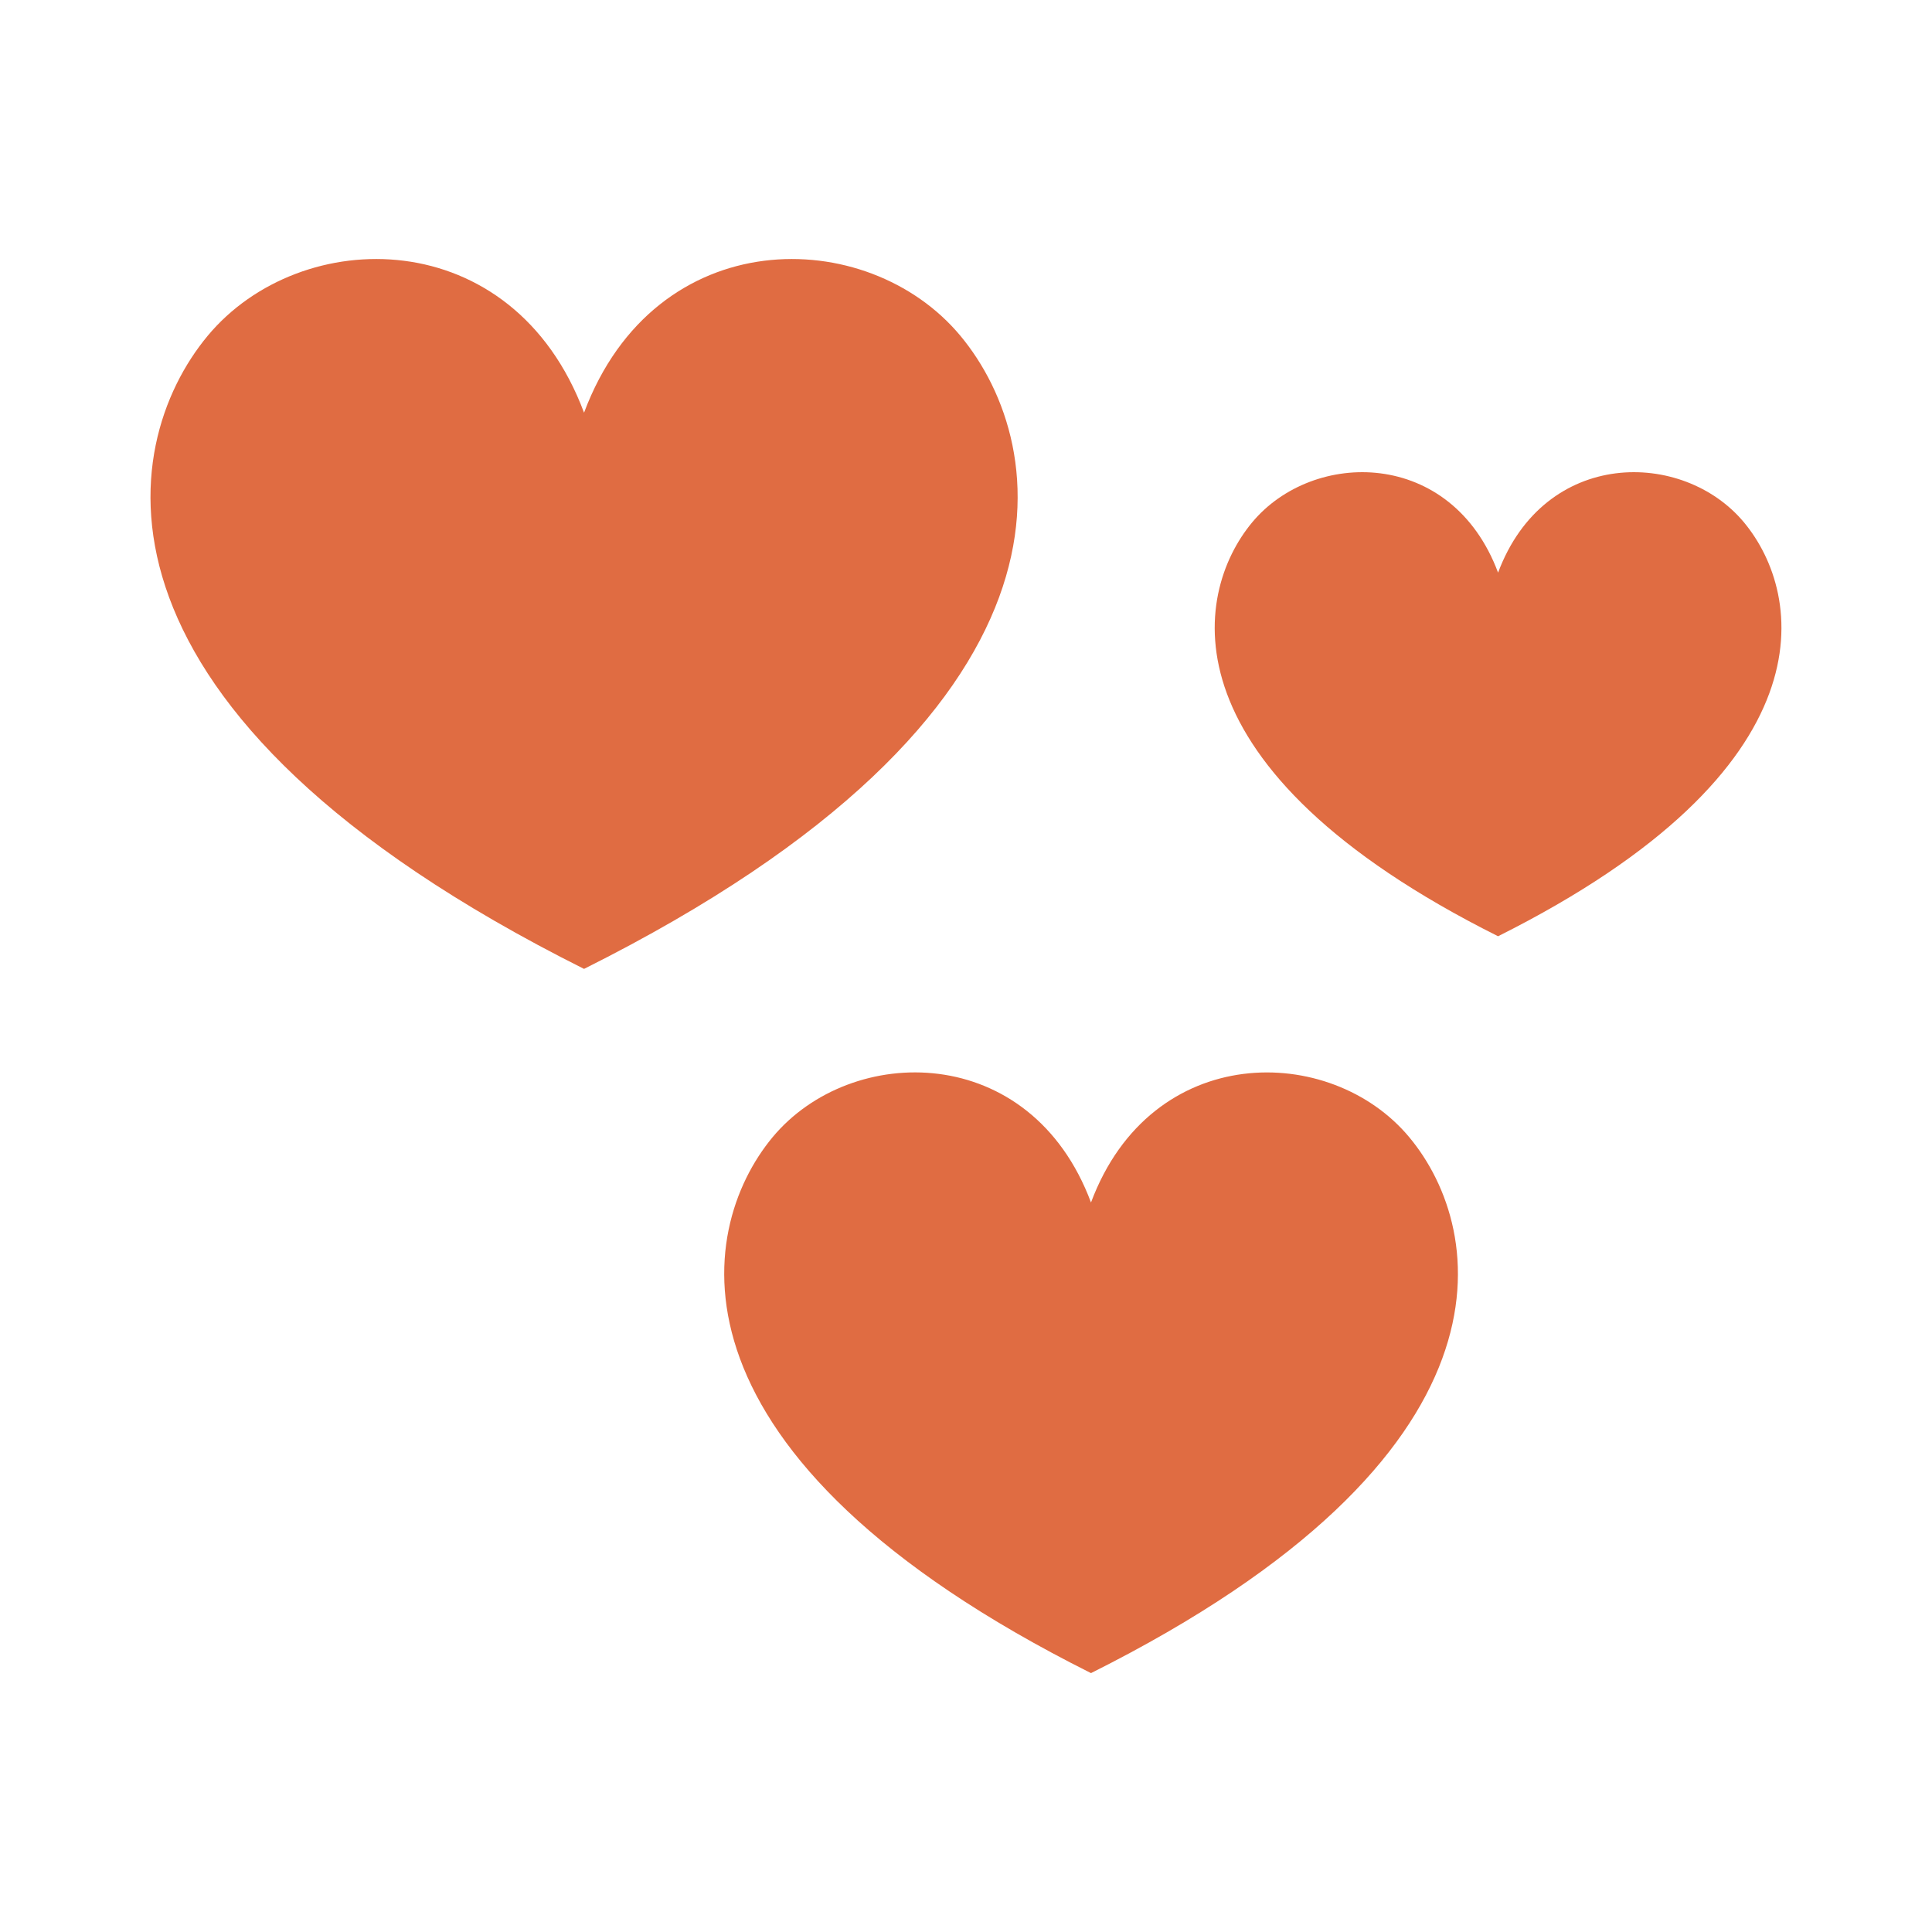 <svg xml:space="preserve" style="enable-background:new 0 0 1000 1000;" viewBox="0 0 1000 1000" y="0px" x="0px" xmlns:xlink="http://www.w3.org/1999/xlink" xmlns="http://www.w3.org/2000/svg" id="Calque_1" version="1.1">
<style type="text/css">
	.st0{fill:#E06C42;}
</style>
<g>
	<path d="M-733.4,648.9c-76.3,0-138.4-62.2-138.4-138.4S-809.7,372-733.4,372S-595,434.2-595,510.5
		S-655.7,648.9-733.4,648.9 M-1096.4,702.6H-369V317h-727.4V702.6z" class="st0"></path>
	<polygon points="-1130.3,278.8 -409.9,278.8 -409.9,196.9 -1191.1,196.9 -1191.1,610.8 -1130.3,610.8" class="st0"></polygon>
	<polygon points="-1223.6,158.8 -504.6,158.8 -504.6,76.8 -1284.3,76.8 -1284.3,490.7 -1223.6,490.7" class="st0"></polygon>
	<g>
		<path d="M-823.8,495.9c3-5.3,7.1-9.4,12.3-12.3c5.2-2.9,11.1-4.4,17.5-4.4c7.6,0,14.2,1.9,19.9,5.8
			c5.7,3.9,9.7,9.3,11.9,16.1h-15.6c-1.6-3.2-3.7-5.7-6.6-7.3c-2.8-1.6-6.1-2.4-9.8-2.4c-4,0-7.5,0.9-10.5,2.8
			c-3.1,1.8-5.5,4.5-7.2,7.8c-1.7,3.4-2.6,7.3-2.6,11.8c0,4.5,0.9,8.4,2.6,11.8c1.7,3.4,4.1,6,7.2,7.9c3.1,1.8,6.6,2.8,10.5,2.8
			c3.7,0,6.9-0.8,9.8-2.5c2.8-1.7,5-4.1,6.6-7.3h15.6c-2.3,6.9-6.2,12.3-11.9,16.2c-5.7,3.9-12.3,5.8-20,5.8
			c-6.5,0-12.3-1.5-17.5-4.4c-5.2-2.9-9.3-7-12.3-12.3c-3-5.2-4.5-11.2-4.5-17.9C-828.3,507.2-826.8,501.2-823.8,495.9z" class="st0"></path>
		<path d="M-694.2,480.1v67.8h-13.6V519h-29v28.8h-13.6v-67.8h13.6v27.9h29v-27.9H-694.2z" class="st0"></path>
		<path d="M-638.9,480.1v11h-28.3v17.4h21.7v10.8h-21.7v28.7h-13.6v-67.8H-638.9z" class="st0"></path>
	</g>
</g>
<g>
	<polygon points="222.7,-270.4 277.6,-463.6 470.9,-518.5 277.6,-573.4 222.7,-766.7 167.8,-573.4 -25.4,-518.5 
		167.8,-463.6" class="st0"></polygon>
	<polygon points="519.9,-767.1 502,-830.1 484.1,-767.1 421.1,-749.2 484.1,-731.3 502,-668.3 519.9,-731.3 
		582.9,-749.2" class="st0"></polygon>
	<polygon points="443.7,-147.1 471,-243.1 567,-270.4 471,-297.6 443.7,-393.6 416.5,-297.6 320.5,-270.4 416.5,-243.1" class="st0"></polygon>
	<polygon points="638.3,-553.6 617.8,-481.2 545.4,-460.7 617.8,-440.2 638.3,-367.7 658.9,-440.2 731.3,-460.7 
		658.9,-481.2" class="st0"></polygon>
</g>
<g>
	<path d="M497.1,173.8c-48.2-57.9-157.9-58.9-194.8,39.8c-36.9-98.7-146.6-97.7-194.8-39.8
		c-47.4,57-70.8,194.8,194.8,327.7C568,368.6,544.5,230.8,497.1,173.8z" class="st0"></path>
	<path d="M902.7,270.4c-31.5-37.9-103.2-38.5-127.3,26c-24.1-64.5-95.8-63.9-127.3-26c-31,37.3-46.3,127.4,127.3,214.2
		C949,397.7,933.7,307.7,902.7,270.4z" class="st0"></path>
	<path d="M564.7,622.4c-31.2-83.5-124.1-82.7-164.8-33.8C359.8,636.9,340,753.5,564.7,866
		c224.8-112.5,205-229,164.8-277.3C688.8,539.7,595.9,538.9,564.7,622.4z" class="st0"></path>
</g>
<g>
	<path d="M1788.3,60.5c-25,0-45.1,20.1-45.1,45.1v568.3c0,25,20.1,45.1,45.1,45.1h254.4c25,0,45.1-20.1,45.1-45.1V105.5
		c0-25-20.1-45.1-45.1-45.1H1788.3z M1870.8,90.3h90.1c4.2,0,7.6,3.5,7.6,7.6c0,4.1-3.5,7.6-7.6,7.6h-90.1c-4.2,0-7.6-3.5-7.6-7.6
		C1863.1,93.8,1866.6,90.3,1870.8,90.3z M1773.7,135.3h284.2v478.9h-284.2V135.3z M1915.8,636.5c16.6,0,29.8,13.2,29.8,29.8
		c0,16.6-13.2,29.8-29.8,29.8c-16.6,0-29.8-13.2-29.8-29.8S1899.2,636.5,1915.8,636.5z" class="st0"></path>
	<g>
		<path d="M1931.7,393.8c-2.3,1.5-2.9,4.6-1.3,6.9c0.9,1.4,2.5,2.2,4.1,2.2c0.9,0,1.9-0.3,2.7-0.9
			c13.1-8.8,20.9-1.5,21.7-0.7c1.9,1.9,5,2,7,0.1c1.9-1.9,2.1-5,0.2-6.9C1961.3,389.5,1948,382.8,1931.7,393.8z" class="st0"></path>
		<path d="M1864.9,394.5c-1.9,2-1.8,5.1,0.2,7c2,1.8,5.1,1.8,6.9-0.2c0.9-0.9,8.7-8.1,21.7,0.7c0.9,0.6,1.8,0.9,2.8,0.9
			c1.6,0,3.2-0.8,4.1-2.2c1.5-2.3,0.9-5.3-1.3-6.9C1882.9,382.8,1869.6,389.5,1864.9,394.5z" class="st0"></path>
		<path d="M1915.5,285c-55,0-86.6,29.8-86.6,81.6c0,14.4,2.5,29.5,6.8,44.1c0.1,0.2,0.3,0.8,0.5,1.5h0.1
			c0.3,0.9,0.5,1.8,0.7,2.6c7.6,23.8,18.9,44.5,37.2,61.6c12.3,11.1,26.3,18,41.3,18c15,0,29.1-6.8,41.3-18
			c18.3-17.2,29.6-37.8,37.2-61.6c0.3-0.9,0.5-1.7,0.7-2.6c4.6-15.1,7.3-30.7,7.3-45.6C2002.1,314.7,1970.5,285,1915.5,285z
			 M1915.5,479.6c-27.3,0-51.8-31.1-63.8-67.4h0.1c-0.6-1.7-1.1-3.5-1.4-4.3c-3.4-11.3-5.7-23-6.3-34.4
			c22.6-8.1,36.8-31.9,36.8-31.9c50.9,46.2,95.8,37.3,105.4,40.3c-1.2,10.1-3.6,20.4-6.9,30.3
			C1967.3,448.5,1942.8,479.6,1915.5,479.6z" class="st0"></path>
	</g>
</g>
</svg>
